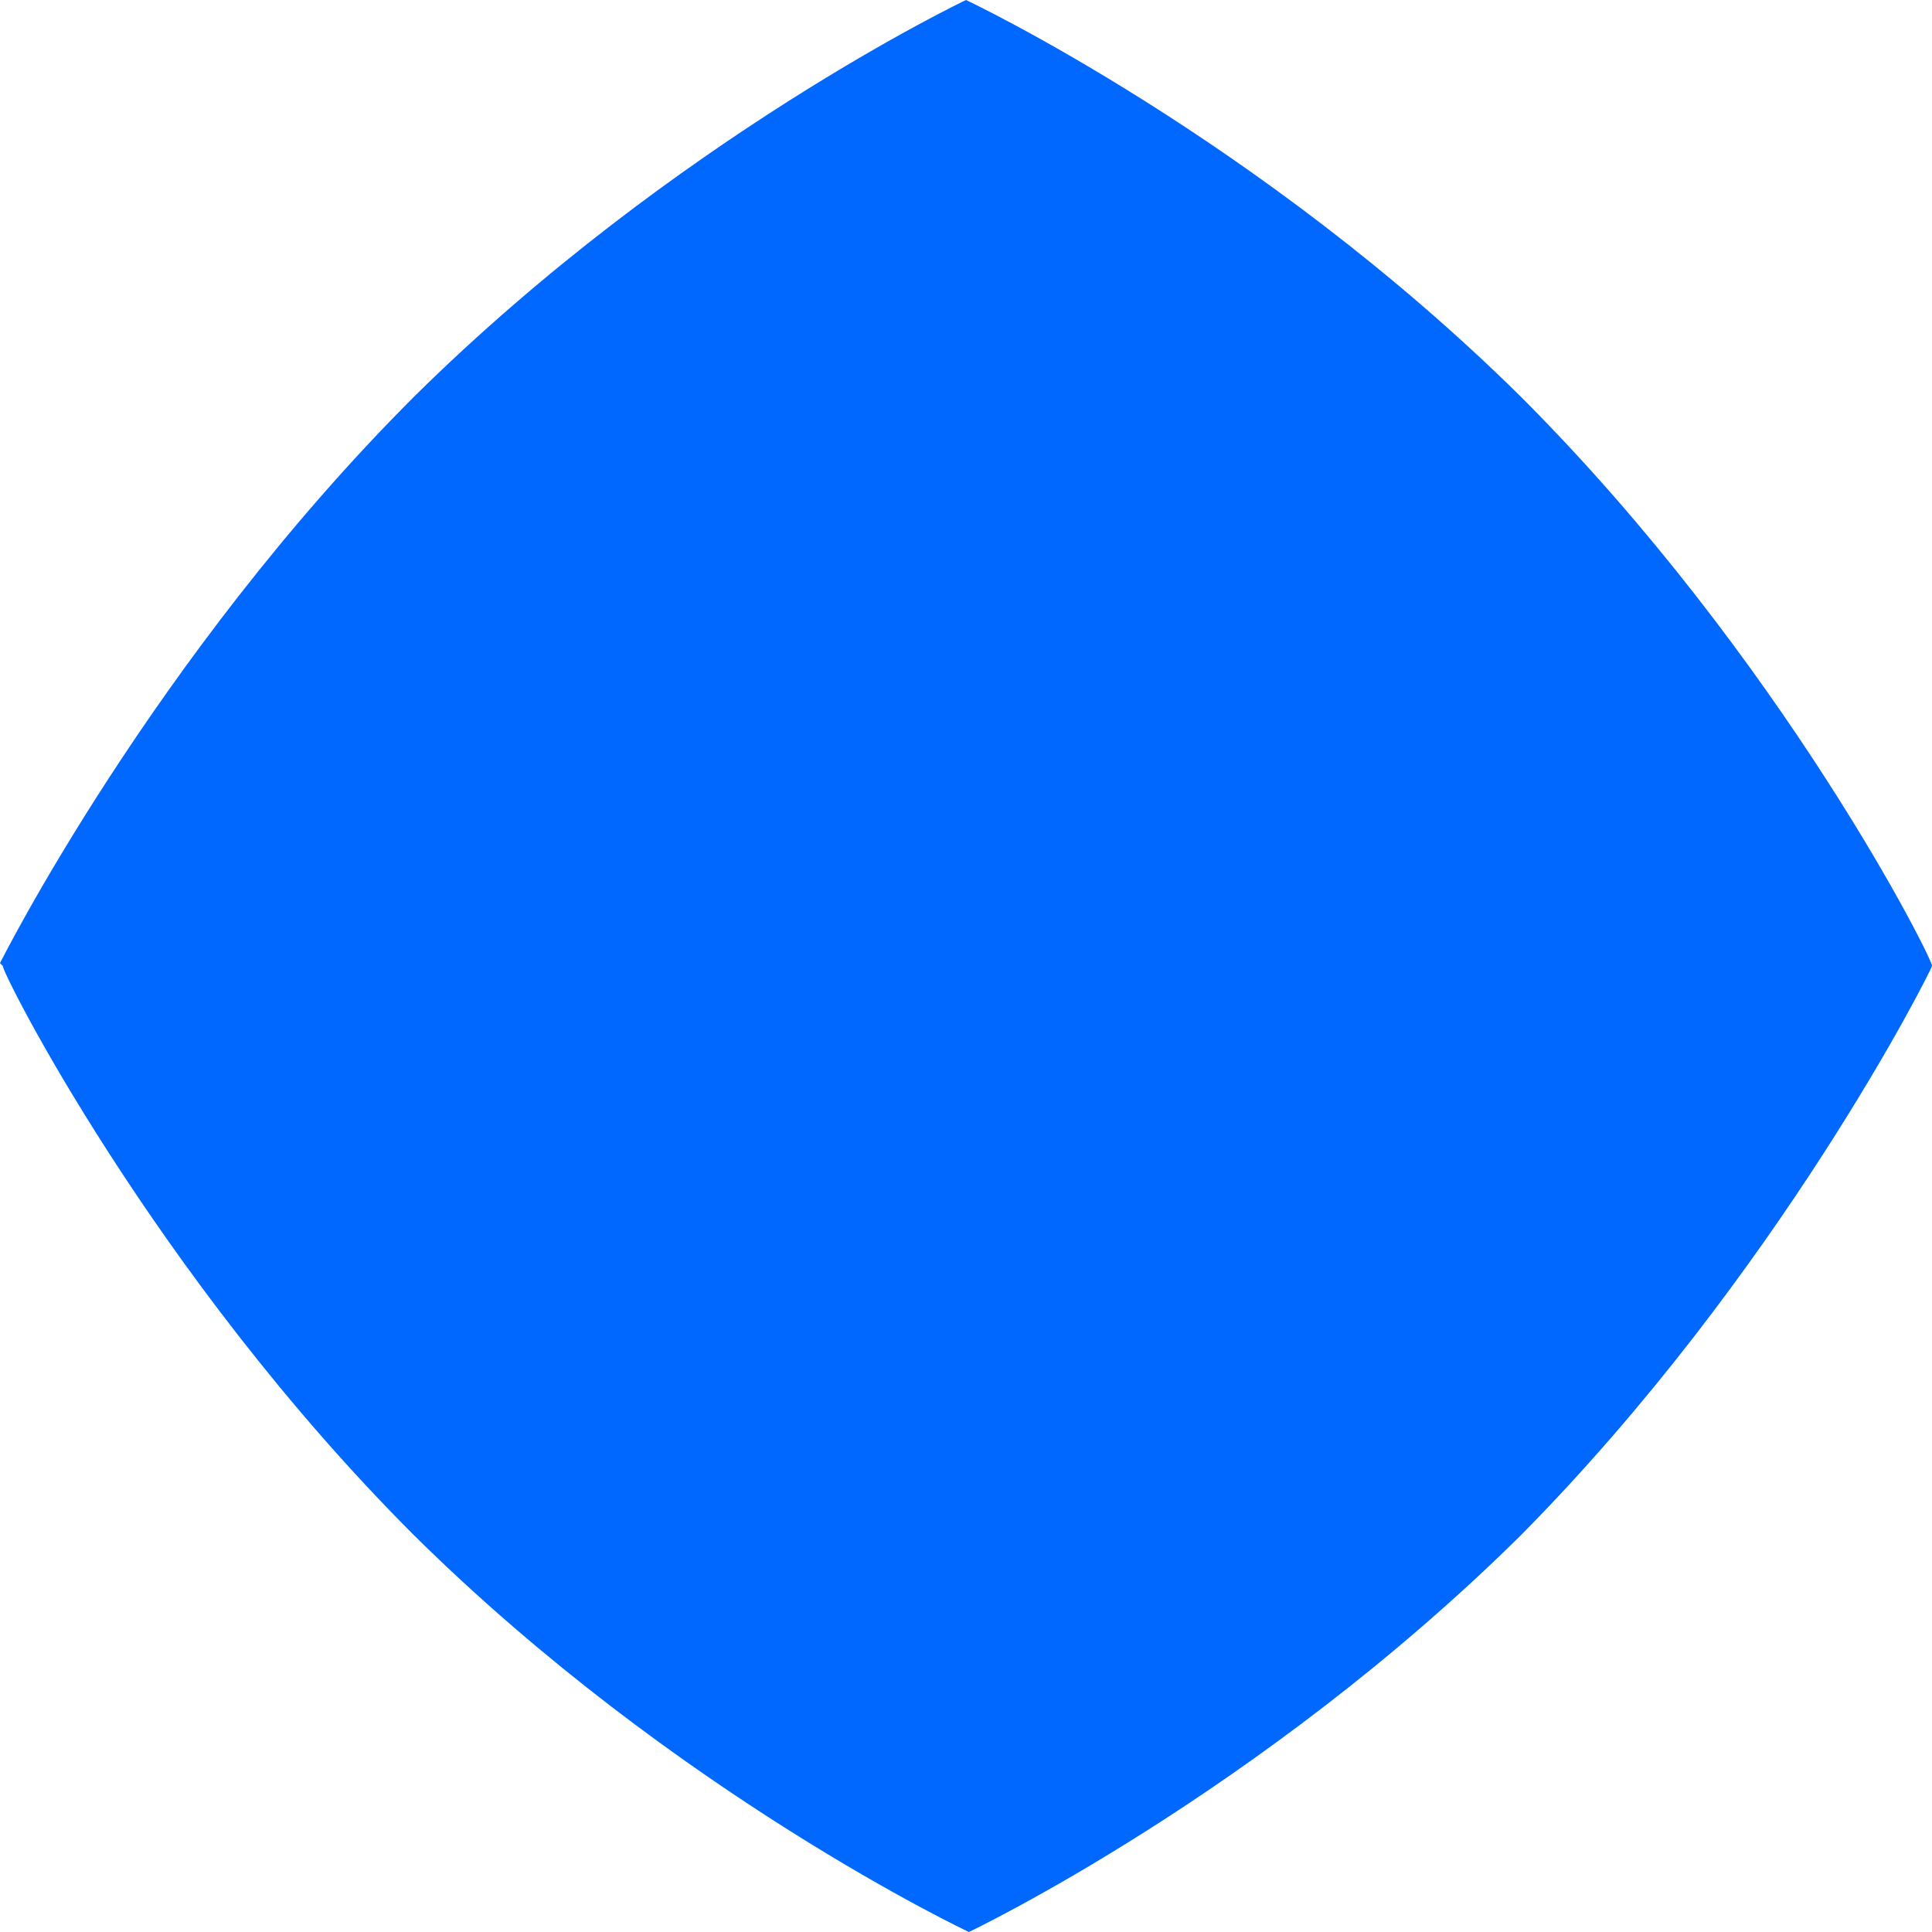 <?xml version="1.0" encoding="utf-8"?>
<!-- Generator: Adobe Illustrator 26.0.0, SVG Export Plug-In . SVG Version: 6.00 Build 0)  -->
<svg version="1.1" id="图层_1" xmlns="http://www.w3.org/2000/svg" xmlns:xlink="http://www.w3.org/1999/xlink" x="0px" y="0px"
	 viewBox="0 0 67.2 67.2" style="enable-background:new 0 0 67.2 67.2;" xml:space="preserve">
<style type="text/css">
	.st0{fill:#0067ff;}
</style>
<path class="st0" d="M67.2,33.6L67.2,33.6c0.1-0.1-5.2-10.7-14.3-19.8C43.8,4.8,33.6,0,33.6,0S23.5,4.8,14.4,13.8
	C5.3,22.9,0,33.5,0,33.5s0,0,0.1,0.1h0c-0.1,0.1,5.2,10.7,14.3,19.8c9.1,9,19.3,13.8,19.3,13.8s10.1-4.8,19.2-13.8
	C61.9,44.3,67.2,33.7,67.2,33.6C67.2,33.7,67.2,33.7,67.2,33.6z"/>
</svg>
